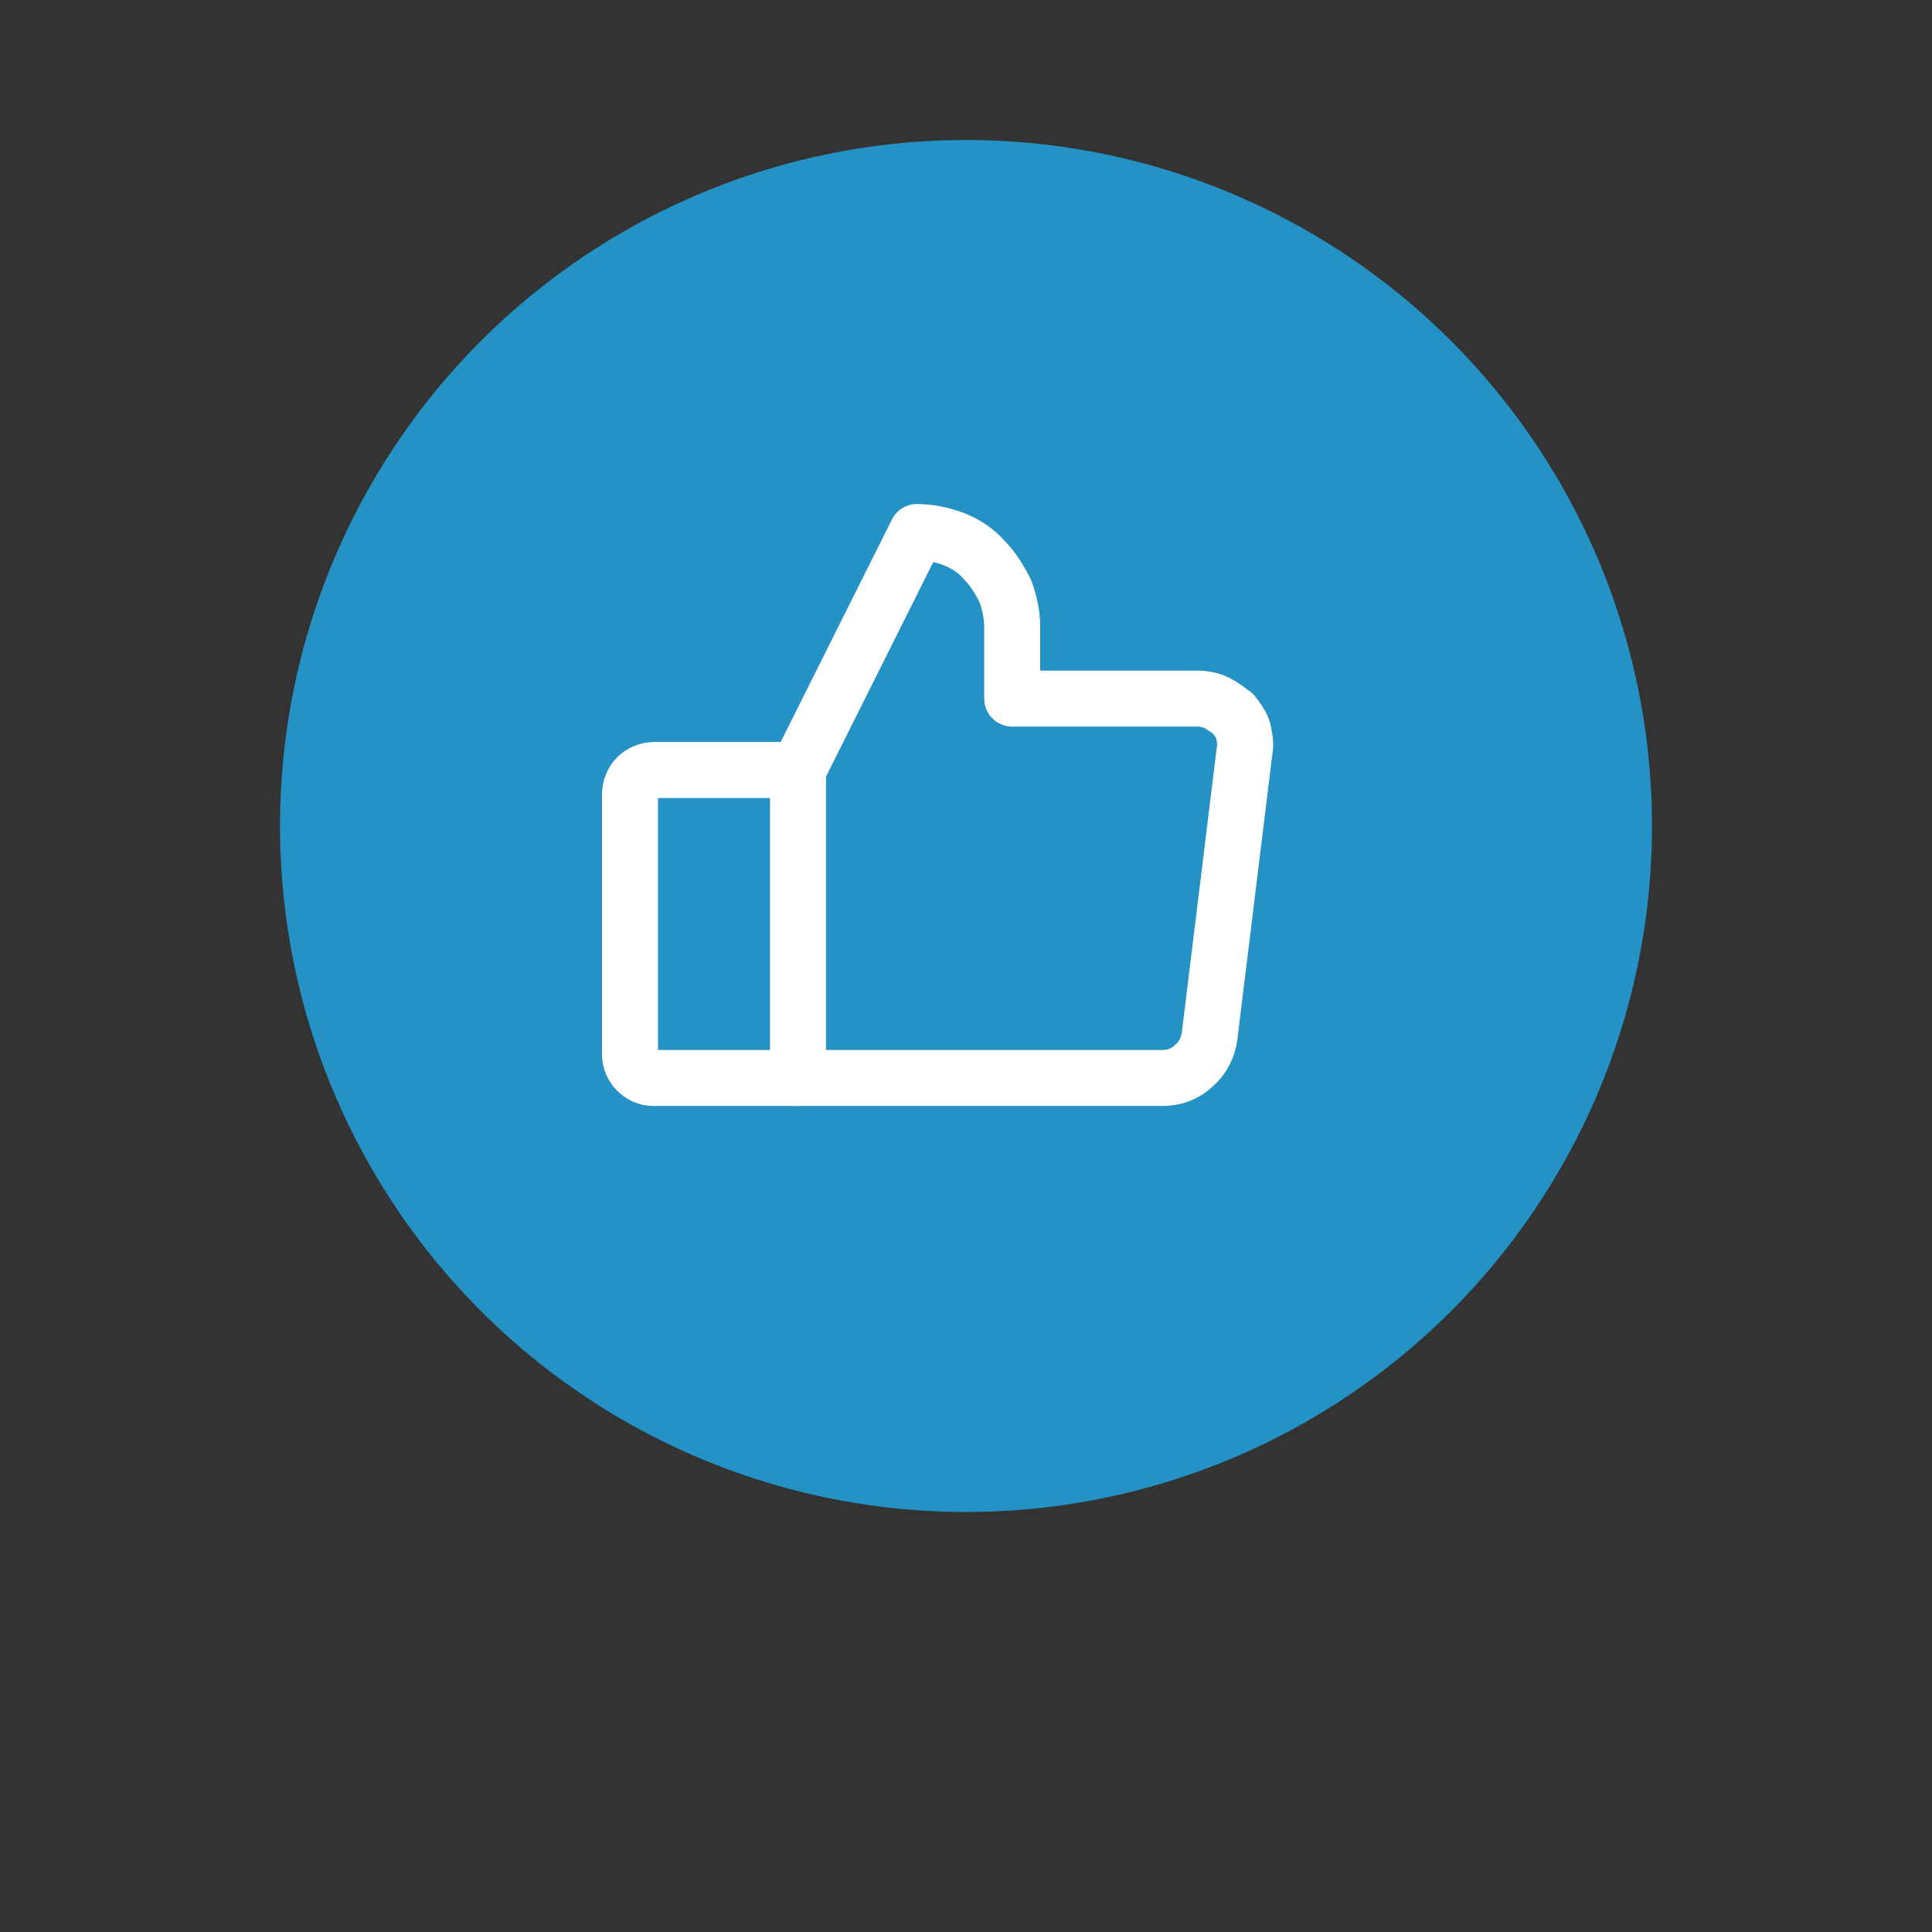 <svg xmlns="http://www.w3.org/2000/svg" xmlns:xlink="http://www.w3.org/1999/xlink" id="Layer_1" x="0px" y="0px" viewBox="0 0 138 138" style="enable-background:new 0 0 138 138;" xml:space="preserve"><rect x="0" y="0" width="138" height="138" fill="#333333" stroke="none"/><style type="text/css">	.st0{fill:#2492C4;}	.st1{fill:none;stroke:#FFFFFF;stroke-width:4;stroke-linecap:round;stroke-linejoin:round;}</style><g>	<circle class="st0" cx="69" cy="59" r="49"></circle></g><path class="st1" d="M46.7,55H57v22H46.7c-0.5,0-0.9-0.2-1.2-0.5c-0.3-0.3-0.5-0.7-0.5-1.2V56.7c0-0.4,0.2-0.9,0.5-1.2 C45.8,55.2,46.3,55,46.7,55L46.7,55z"></path><path class="st1" d="M57,55l8.5-17c0.9,0,1.8,0.2,2.6,0.5c0.8,0.3,1.6,0.8,2.2,1.5c0.6,0.6,1.1,1.4,1.5,2.2c0.3,0.8,0.5,1.7,0.5,2.6 v5.1h13.2c0.5,0,1,0.1,1.4,0.3c0.4,0.2,0.8,0.5,1.2,0.8c0.3,0.4,0.6,0.8,0.7,1.2c0.1,0.5,0.2,0.9,0.1,1.4L86.4,74 c-0.1,0.8-0.5,1.6-1.1,2.1C84.7,76.7,83.9,77,83,77H57"></path></svg>